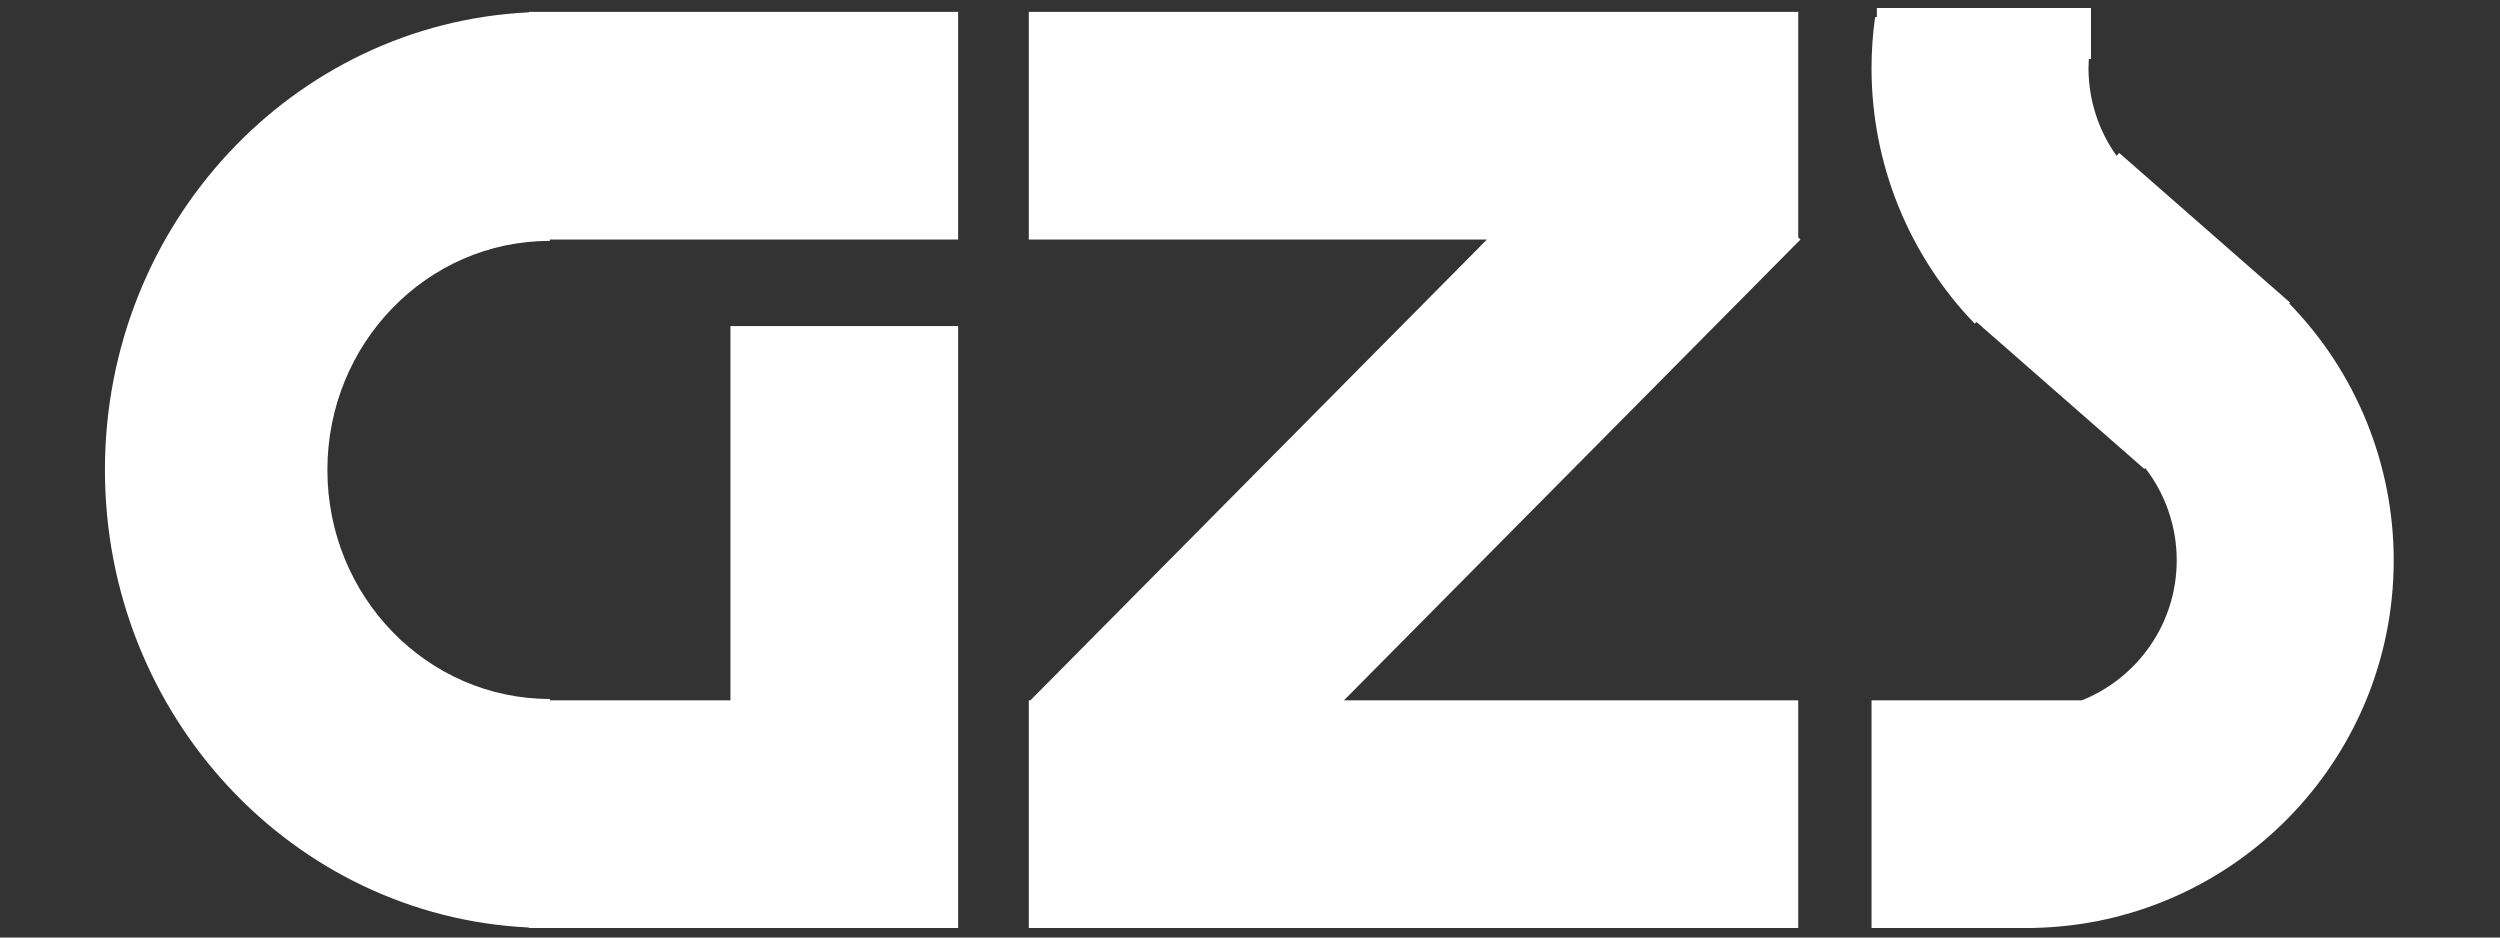<?xml version="1.0" encoding="UTF-8" standalone="no"?>
<!DOCTYPE svg PUBLIC "-//W3C//DTD SVG 1.1//EN" "http://www.w3.org/Graphics/SVG/1.1/DTD/svg11.dtd">
<svg width="100%" height="100%" viewBox="0 0 800 300" version="1.1" xmlns="http://www.w3.org/2000/svg" xmlns:xlink="http://www.w3.org/1999/xlink" xml:space="preserve" xmlns:serif="http://www.serif.com/" style="fill-rule:evenodd;clip-rule:evenodd;stroke-linejoin:round;stroke-miterlimit:2;">
    <rect x="0" y="0" width="800" height="300" fill="#333333" stroke="none"/>
    <g transform="matrix(0.201,0,0,0.201,400,150)">
        <g id="gzs-logo.svg" transform="matrix(1,0,0,1,-1835.5,-748)">
            <g>
                <path d="M687.5,21.383C311.751,39.329 12.5,358.622 12.5,749.878C12.5,1141.13 311.751,1460.43 687.5,1478.37L687.5,1479.17L1370.83,1479.17L1370.83,1116.67L1370.83,1116.67L1370.83,520.833L1008.33,520.833L1008.33,1116.67L720.833,1116.67L720.833,1114.52C525.232,1114.52 366.667,951.266 366.667,749.878C366.667,548.491 525.232,385.234 720.833,385.234L720.833,383.09L1370.83,383.09L1370.83,20.59L687.5,20.59L687.5,21.383Z" style="fill:white;"/>
            </g>
            <g>
                <path d="M2708.33,379.606L2708.33,20.59L1483.33,20.59L1483.33,383.09L2212.71,383.09L1485.9,1116.67L1483.33,1116.67L1483.33,1479.17L2708.33,1479.17L2708.33,1116.67L1985.04,1116.67L2711.85,383.09L2708.33,379.606Z" style="fill:white;"/>
            </g>
            <g>
                <path d="M3083.33,1479.04C3400.91,1472.4 3656.32,1212.87 3656.32,893.679C3656.32,740.866 3596.58,594.212 3490.04,484.944L3491.34,483.458L3219.22,245.166L3215.13,249.836C3186.24,209.367 3170.44,160.649 3170.44,110.342C3170.44,105.489 3170.59,100.639 3170.88,95.798L3174.35,95.798L3174.35,14.514L2833.47,14.514L2833.47,29.247L2830.7,28.858C2826.91,55.854 2825,83.081 2825,110.342C2825,262.086 2883.92,407.903 2989.33,517.059L2992.13,514.349L3259.37,748.363L3260.72,746.82C3293.07,788.646 3310.88,840.244 3310.88,893.679C3310.88,994.795 3248.36,1081.31 3159.88,1116.67L2825,1116.67L2825,1479.17L3083.33,1479.17L3083.33,1479.04Z" style="fill:white;"/>
            </g>
        </g>
        <g id="gzs-logo.svg1" serif:id="gzs-logo.svg">
        </g>
    </g>
</svg>
